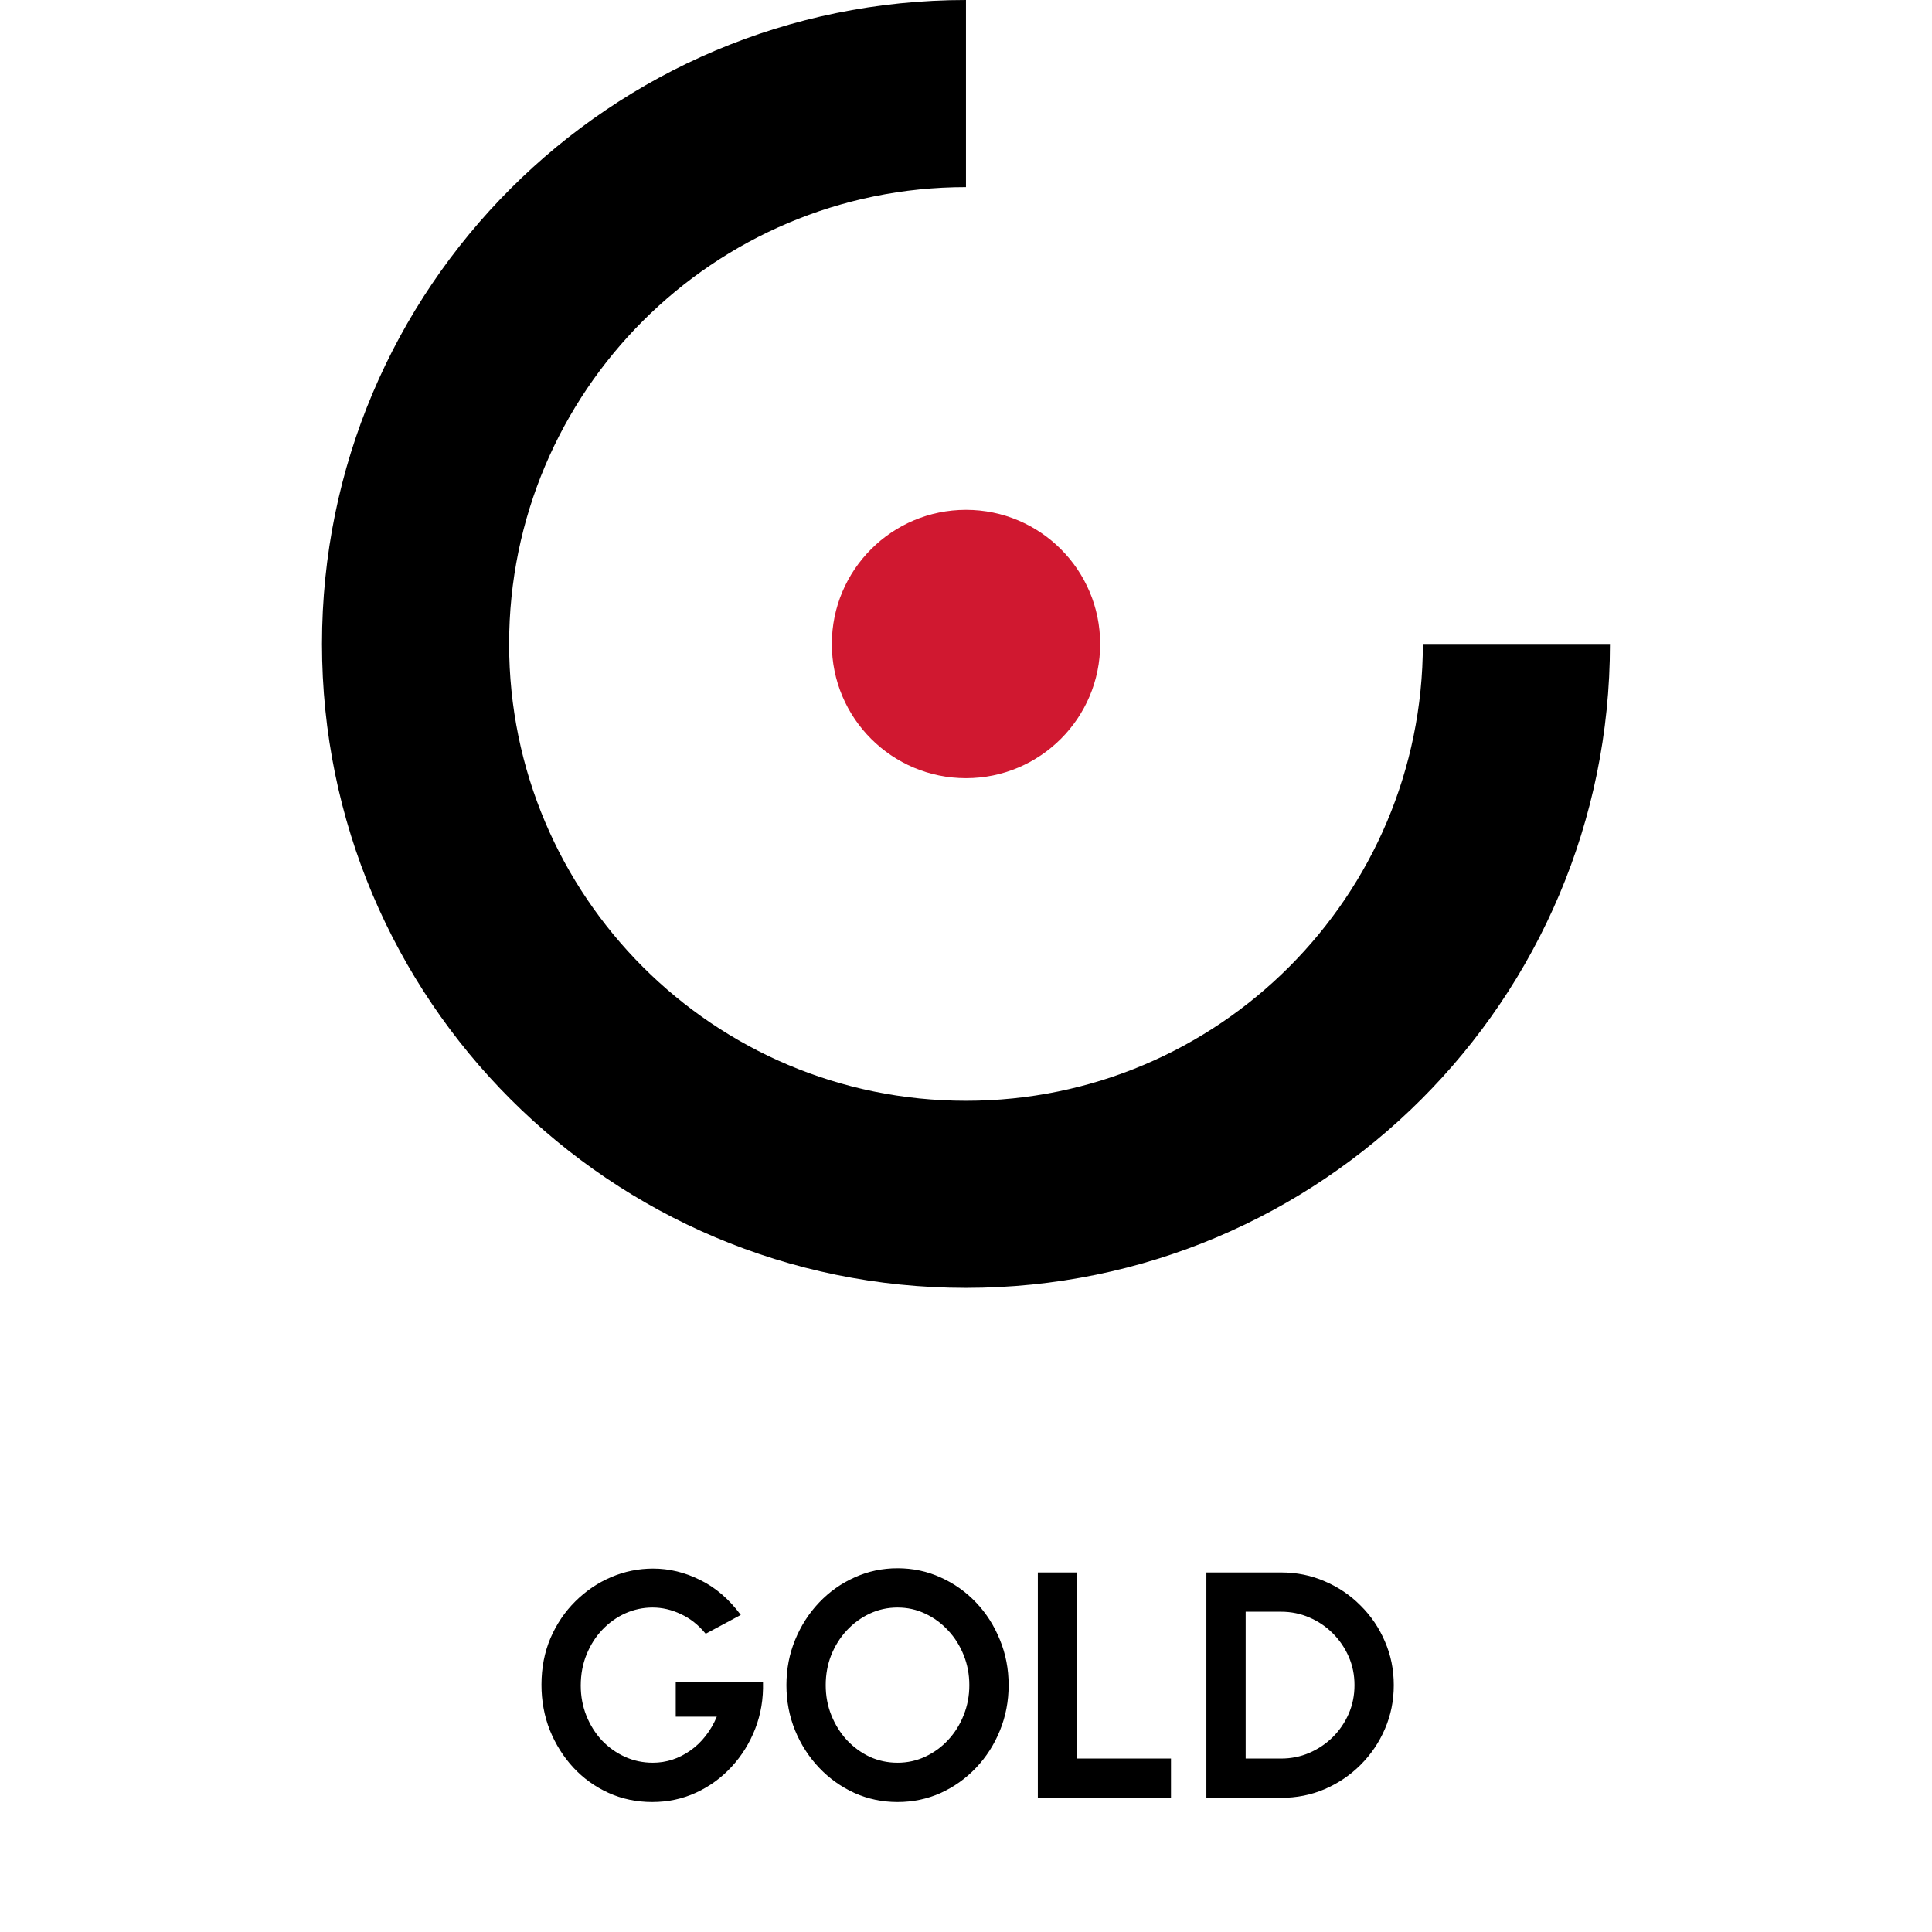 <svg width="72" height="72" viewBox="0 0 72 72" fill="none" xmlns="http://www.w3.org/2000/svg">
<g clip-path="url(#clip0_1018_6277)">
<path fill-rule="evenodd" clip-rule="evenodd" d="M18.973 23.998C18.973 14.595 26.596 6.973 35.999 6.973V-0C22.745 -0 12 10.744 12 23.998H12C12 37.252 22.745 47.996 35.999 47.996C49.254 47.996 59.998 37.252 59.998 23.998H53.026C53.026 33.401 45.403 41.023 35.999 41.023C26.596 41.023 18.973 33.401 18.973 23.998H18.973Z" fill="black"/>
<path d="M41 24C41 26.761 38.761 29 36 29C33.239 29 31 26.761 31 24C31 21.239 33.239 19 36 19C38.761 19 41 21.239 41 24Z" fill="#D01830"/>
</g>
<path d="M24.307 67.156C23.723 67.156 23.179 67.042 22.675 66.814C22.175 66.586 21.739 66.272 21.367 65.872C20.995 65.468 20.703 65.004 20.491 64.48C20.283 63.952 20.179 63.388 20.179 62.788C20.179 62.156 20.291 61.576 20.515 61.048C20.743 60.52 21.053 60.062 21.445 59.674C21.837 59.286 22.281 58.986 22.777 58.774C23.277 58.562 23.797 58.456 24.337 58.456C24.941 58.456 25.527 58.598 26.095 58.882C26.667 59.162 27.171 59.596 27.607 60.184L26.299 60.886C26.031 60.558 25.723 60.314 25.375 60.154C25.031 59.99 24.679 59.908 24.319 59.908C23.967 59.908 23.629 59.98 23.305 60.124C22.985 60.268 22.699 60.472 22.447 60.736C22.199 60.996 22.003 61.304 21.859 61.66C21.715 62.012 21.643 62.398 21.643 62.818C21.643 63.214 21.713 63.588 21.853 63.94C21.993 64.288 22.185 64.594 22.429 64.858C22.677 65.118 22.963 65.322 23.287 65.47C23.611 65.618 23.959 65.692 24.331 65.692C24.579 65.692 24.821 65.654 25.057 65.578C25.297 65.498 25.521 65.384 25.729 65.236C25.941 65.088 26.129 64.908 26.293 64.696C26.461 64.484 26.601 64.244 26.713 63.976H25.183V62.698H28.435C28.451 63.31 28.355 63.884 28.147 64.42C27.939 64.956 27.645 65.43 27.265 65.842C26.885 66.254 26.443 66.576 25.939 66.808C25.435 67.04 24.891 67.156 24.307 67.156ZM33.448 67.156C32.88 67.156 32.346 67.044 31.846 66.82C31.346 66.592 30.906 66.278 30.526 65.878C30.146 65.478 29.848 65.016 29.632 64.492C29.416 63.964 29.308 63.4 29.308 62.8C29.308 62.2 29.416 61.638 29.632 61.114C29.848 60.586 30.146 60.122 30.526 59.722C30.906 59.322 31.346 59.01 31.846 58.786C32.346 58.558 32.88 58.444 33.448 58.444C34.02 58.444 34.556 58.558 35.056 58.786C35.556 59.01 35.996 59.322 36.376 59.722C36.756 60.122 37.052 60.586 37.264 61.114C37.48 61.638 37.588 62.2 37.588 62.8C37.588 63.4 37.48 63.964 37.264 64.492C37.052 65.016 36.756 65.478 36.376 65.878C35.996 66.278 35.556 66.592 35.056 66.82C34.556 67.044 34.02 67.156 33.448 67.156ZM33.448 65.692C33.816 65.692 34.162 65.616 34.486 65.464C34.81 65.312 35.094 65.104 35.338 64.84C35.586 64.572 35.778 64.264 35.914 63.916C36.054 63.568 36.124 63.196 36.124 62.8C36.124 62.404 36.054 62.032 35.914 61.684C35.774 61.332 35.58 61.024 35.332 60.76C35.088 60.496 34.804 60.288 34.48 60.136C34.16 59.984 33.816 59.908 33.448 59.908C33.08 59.908 32.734 59.984 32.41 60.136C32.086 60.288 31.8 60.498 31.552 60.766C31.308 61.03 31.116 61.336 30.976 61.684C30.84 62.032 30.772 62.404 30.772 62.8C30.772 63.2 30.842 63.574 30.982 63.922C31.122 64.27 31.314 64.578 31.558 64.846C31.806 65.11 32.09 65.318 32.41 65.47C32.734 65.618 33.08 65.692 33.448 65.692ZM38.677 67V58.6H40.141V65.536H43.639V67H38.677ZM44.958 67V58.6H47.742C48.322 58.6 48.864 58.71 49.368 58.93C49.876 59.146 50.322 59.448 50.706 59.836C51.094 60.22 51.396 60.666 51.612 61.174C51.832 61.678 51.942 62.22 51.942 62.8C51.942 63.38 51.832 63.924 51.612 64.432C51.396 64.936 51.094 65.382 50.706 65.77C50.322 66.154 49.876 66.456 49.368 66.676C48.864 66.892 48.322 67 47.742 67H44.958ZM46.422 65.536H47.742C48.114 65.536 48.464 65.466 48.792 65.326C49.124 65.182 49.416 64.986 49.668 64.738C49.92 64.486 50.118 64.196 50.262 63.868C50.406 63.536 50.478 63.18 50.478 62.8C50.478 62.42 50.406 62.066 50.262 61.738C50.118 61.41 49.92 61.12 49.668 60.868C49.416 60.616 49.126 60.42 48.798 60.28C48.47 60.136 48.118 60.064 47.742 60.064H46.422V65.536Z" fill="black"/>
<defs>
<clipPath id="clip0_1018_6277">
<rect width="48" height="48" fill="white" transform="translate(12)"/>
</clipPath>
</defs>
</svg>
